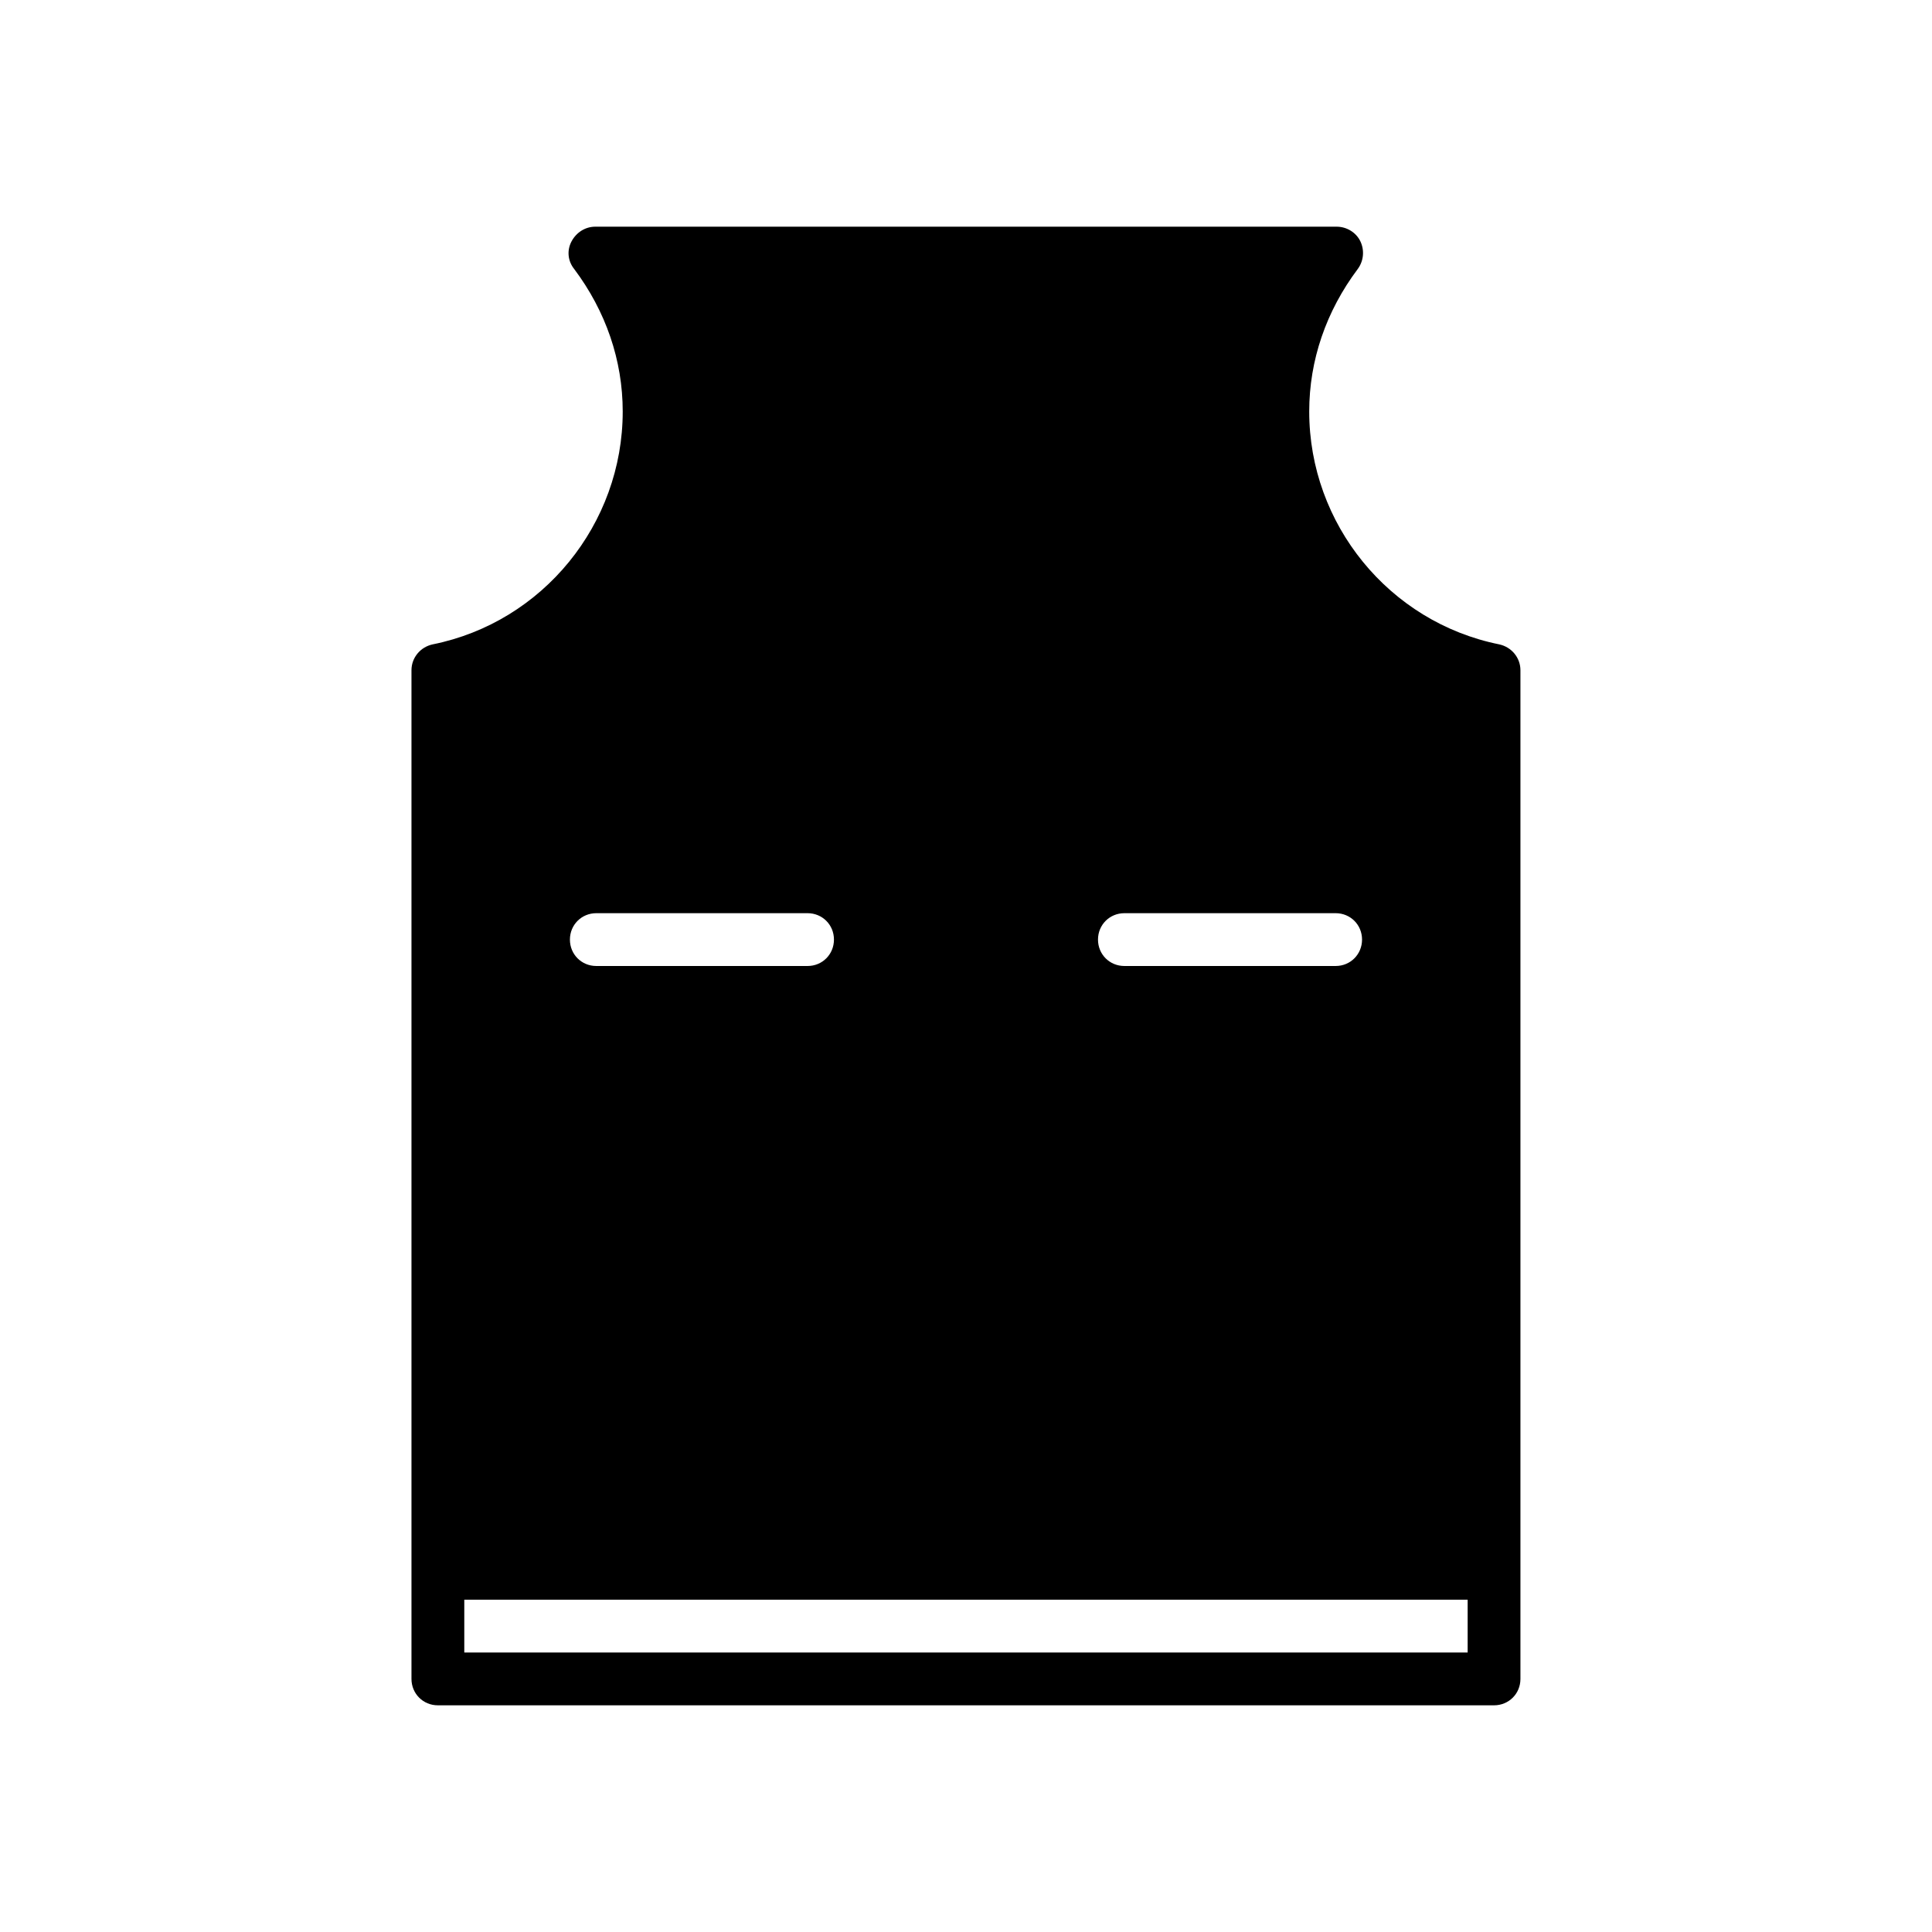 <?xml version="1.0" encoding="UTF-8"?>
<!-- Uploaded to: ICON Repo, www.iconrepo.com, Generator: ICON Repo Mixer Tools -->
<svg fill="#000000" width="800px" height="800px" version="1.1" viewBox="144 144 512 512" xmlns="http://www.w3.org/2000/svg">
 <path d="m541.34 314.77c-29.25-5.879-50.383-31.906-50.383-61.715 0-13.574 4.477-26.59 12.875-37.785 1.539-2.098 1.82-4.898 0.699-7.277-1.117-2.379-3.637-3.918-6.293-3.918h-196.49c-2.66 0-5.039 1.539-6.297 3.918-1.258 2.379-0.98 5.18 0.699 7.277 8.398 11.195 12.875 24.211 12.875 37.785 0 29.809-21.133 55.84-50.383 61.715-3.219 0.699-5.598 3.5-5.598 6.856v267.3c0.004 3.918 3.082 7 7 7h279.89c3.918 0 6.996-3.078 6.996-6.996v-267.3c0-3.359-2.379-6.16-5.598-6.859zm-99.359 71.234h55.98c3.918 0 6.996 3.078 6.996 6.996-0.004 3.918-3.082 7-7 7h-55.98c-3.918 0-6.996-3.078-6.996-6.996 0-3.922 3.078-7 7-7zm-139.95 0h55.98c3.918 0 6.996 3.078 6.996 6.996s-3.078 7-6.996 7h-55.98c-3.918 0-6.996-3.078-6.996-6.996 0-3.922 3.078-7 6.996-7zm230.91 195.93h-265.9v-13.996h265.9z"/>
</svg>